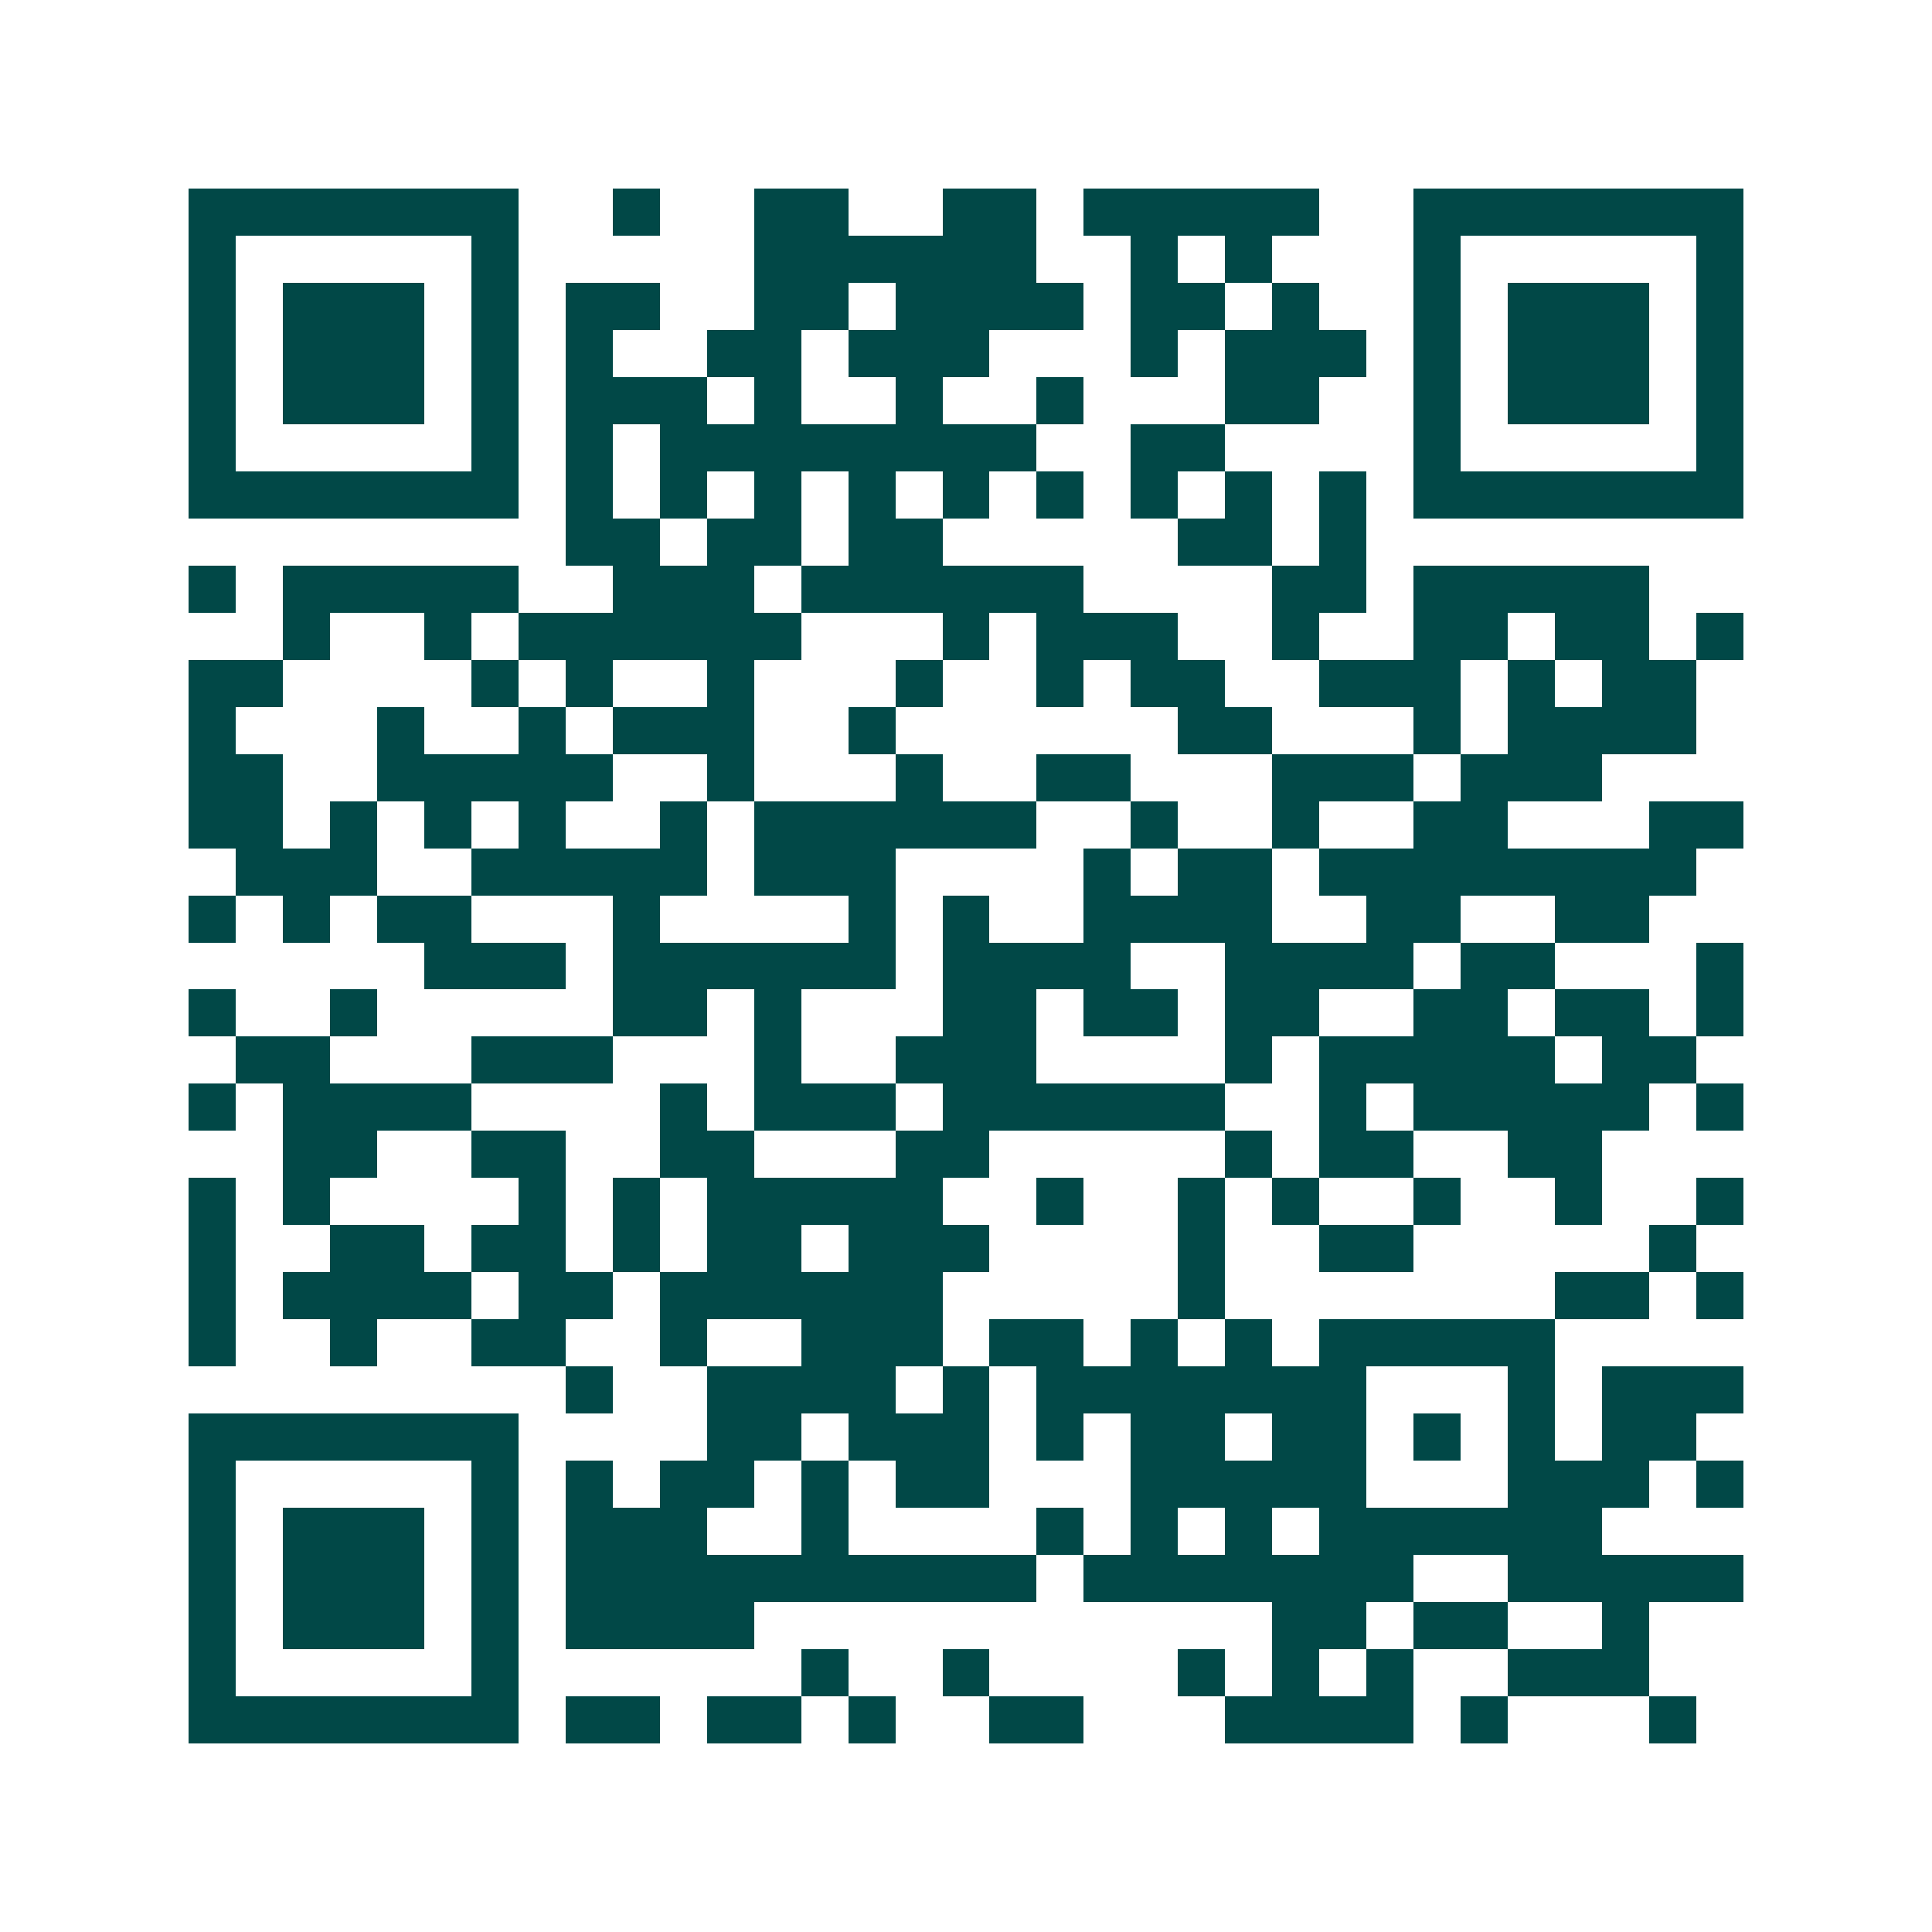 <svg xmlns="http://www.w3.org/2000/svg" width="200" height="200" viewBox="0 0 41 41" shape-rendering="crispEdges"><path fill="#ffffff" d="M0 0h41v41H0z"/><path stroke="#014847" d="M4 4.5h7m2 0h1m2 0h2m2 0h2m1 0h5m2 0h7M4 5.5h1m5 0h1m5 0h6m2 0h1m1 0h1m3 0h1m5 0h1M4 6.5h1m1 0h3m1 0h1m1 0h2m2 0h2m1 0h4m1 0h2m1 0h1m2 0h1m1 0h3m1 0h1M4 7.5h1m1 0h3m1 0h1m1 0h1m2 0h2m1 0h3m3 0h1m1 0h3m1 0h1m1 0h3m1 0h1M4 8.5h1m1 0h3m1 0h1m1 0h3m1 0h1m2 0h1m2 0h1m3 0h2m2 0h1m1 0h3m1 0h1M4 9.5h1m5 0h1m1 0h1m1 0h8m2 0h2m4 0h1m5 0h1M4 10.5h7m1 0h1m1 0h1m1 0h1m1 0h1m1 0h1m1 0h1m1 0h1m1 0h1m1 0h1m1 0h7M12 11.5h2m1 0h2m1 0h2m5 0h2m1 0h1M4 12.5h1m1 0h5m2 0h3m1 0h6m4 0h2m1 0h5M6 13.5h1m2 0h1m1 0h6m3 0h1m1 0h3m2 0h1m2 0h2m1 0h2m1 0h1M4 14.5h2m4 0h1m1 0h1m2 0h1m3 0h1m2 0h1m1 0h2m2 0h3m1 0h1m1 0h2M4 15.5h1m3 0h1m2 0h1m1 0h3m2 0h1m6 0h2m3 0h1m1 0h4M4 16.5h2m2 0h5m2 0h1m3 0h1m2 0h2m3 0h3m1 0h3M4 17.5h2m1 0h1m1 0h1m1 0h1m2 0h1m1 0h6m2 0h1m2 0h1m2 0h2m3 0h2M5 18.5h3m2 0h5m1 0h3m4 0h1m1 0h2m1 0h8M4 19.5h1m1 0h1m1 0h2m3 0h1m4 0h1m1 0h1m2 0h4m2 0h2m2 0h2M9 20.5h3m1 0h6m1 0h4m2 0h4m1 0h2m3 0h1M4 21.5h1m2 0h1m5 0h2m1 0h1m3 0h2m1 0h2m1 0h2m2 0h2m1 0h2m1 0h1M5 22.5h2m3 0h3m3 0h1m2 0h3m4 0h1m1 0h5m1 0h2M4 23.5h1m1 0h4m4 0h1m1 0h3m1 0h6m2 0h1m1 0h5m1 0h1M6 24.5h2m2 0h2m2 0h2m3 0h2m5 0h1m1 0h2m2 0h2M4 25.5h1m1 0h1m4 0h1m1 0h1m1 0h5m2 0h1m2 0h1m1 0h1m2 0h1m2 0h1m2 0h1M4 26.5h1m2 0h2m1 0h2m1 0h1m1 0h2m1 0h3m4 0h1m2 0h2m5 0h1M4 27.5h1m1 0h4m1 0h2m1 0h6m5 0h1m7 0h2m1 0h1M4 28.5h1m2 0h1m2 0h2m2 0h1m2 0h3m1 0h2m1 0h1m1 0h1m1 0h5M12 29.5h1m2 0h4m1 0h1m1 0h7m3 0h1m1 0h3M4 30.5h7m4 0h2m1 0h3m1 0h1m1 0h2m1 0h2m1 0h1m1 0h1m1 0h2M4 31.5h1m5 0h1m1 0h1m1 0h2m1 0h1m1 0h2m3 0h5m3 0h3m1 0h1M4 32.5h1m1 0h3m1 0h1m1 0h3m2 0h1m4 0h1m1 0h1m1 0h1m1 0h6M4 33.5h1m1 0h3m1 0h1m1 0h10m1 0h7m2 0h5M4 34.5h1m1 0h3m1 0h1m1 0h4m11 0h2m1 0h2m2 0h1M4 35.5h1m5 0h1m6 0h1m2 0h1m4 0h1m1 0h1m1 0h1m2 0h3M4 36.5h7m1 0h2m1 0h2m1 0h1m2 0h2m3 0h4m1 0h1m3 0h1"/></svg>
